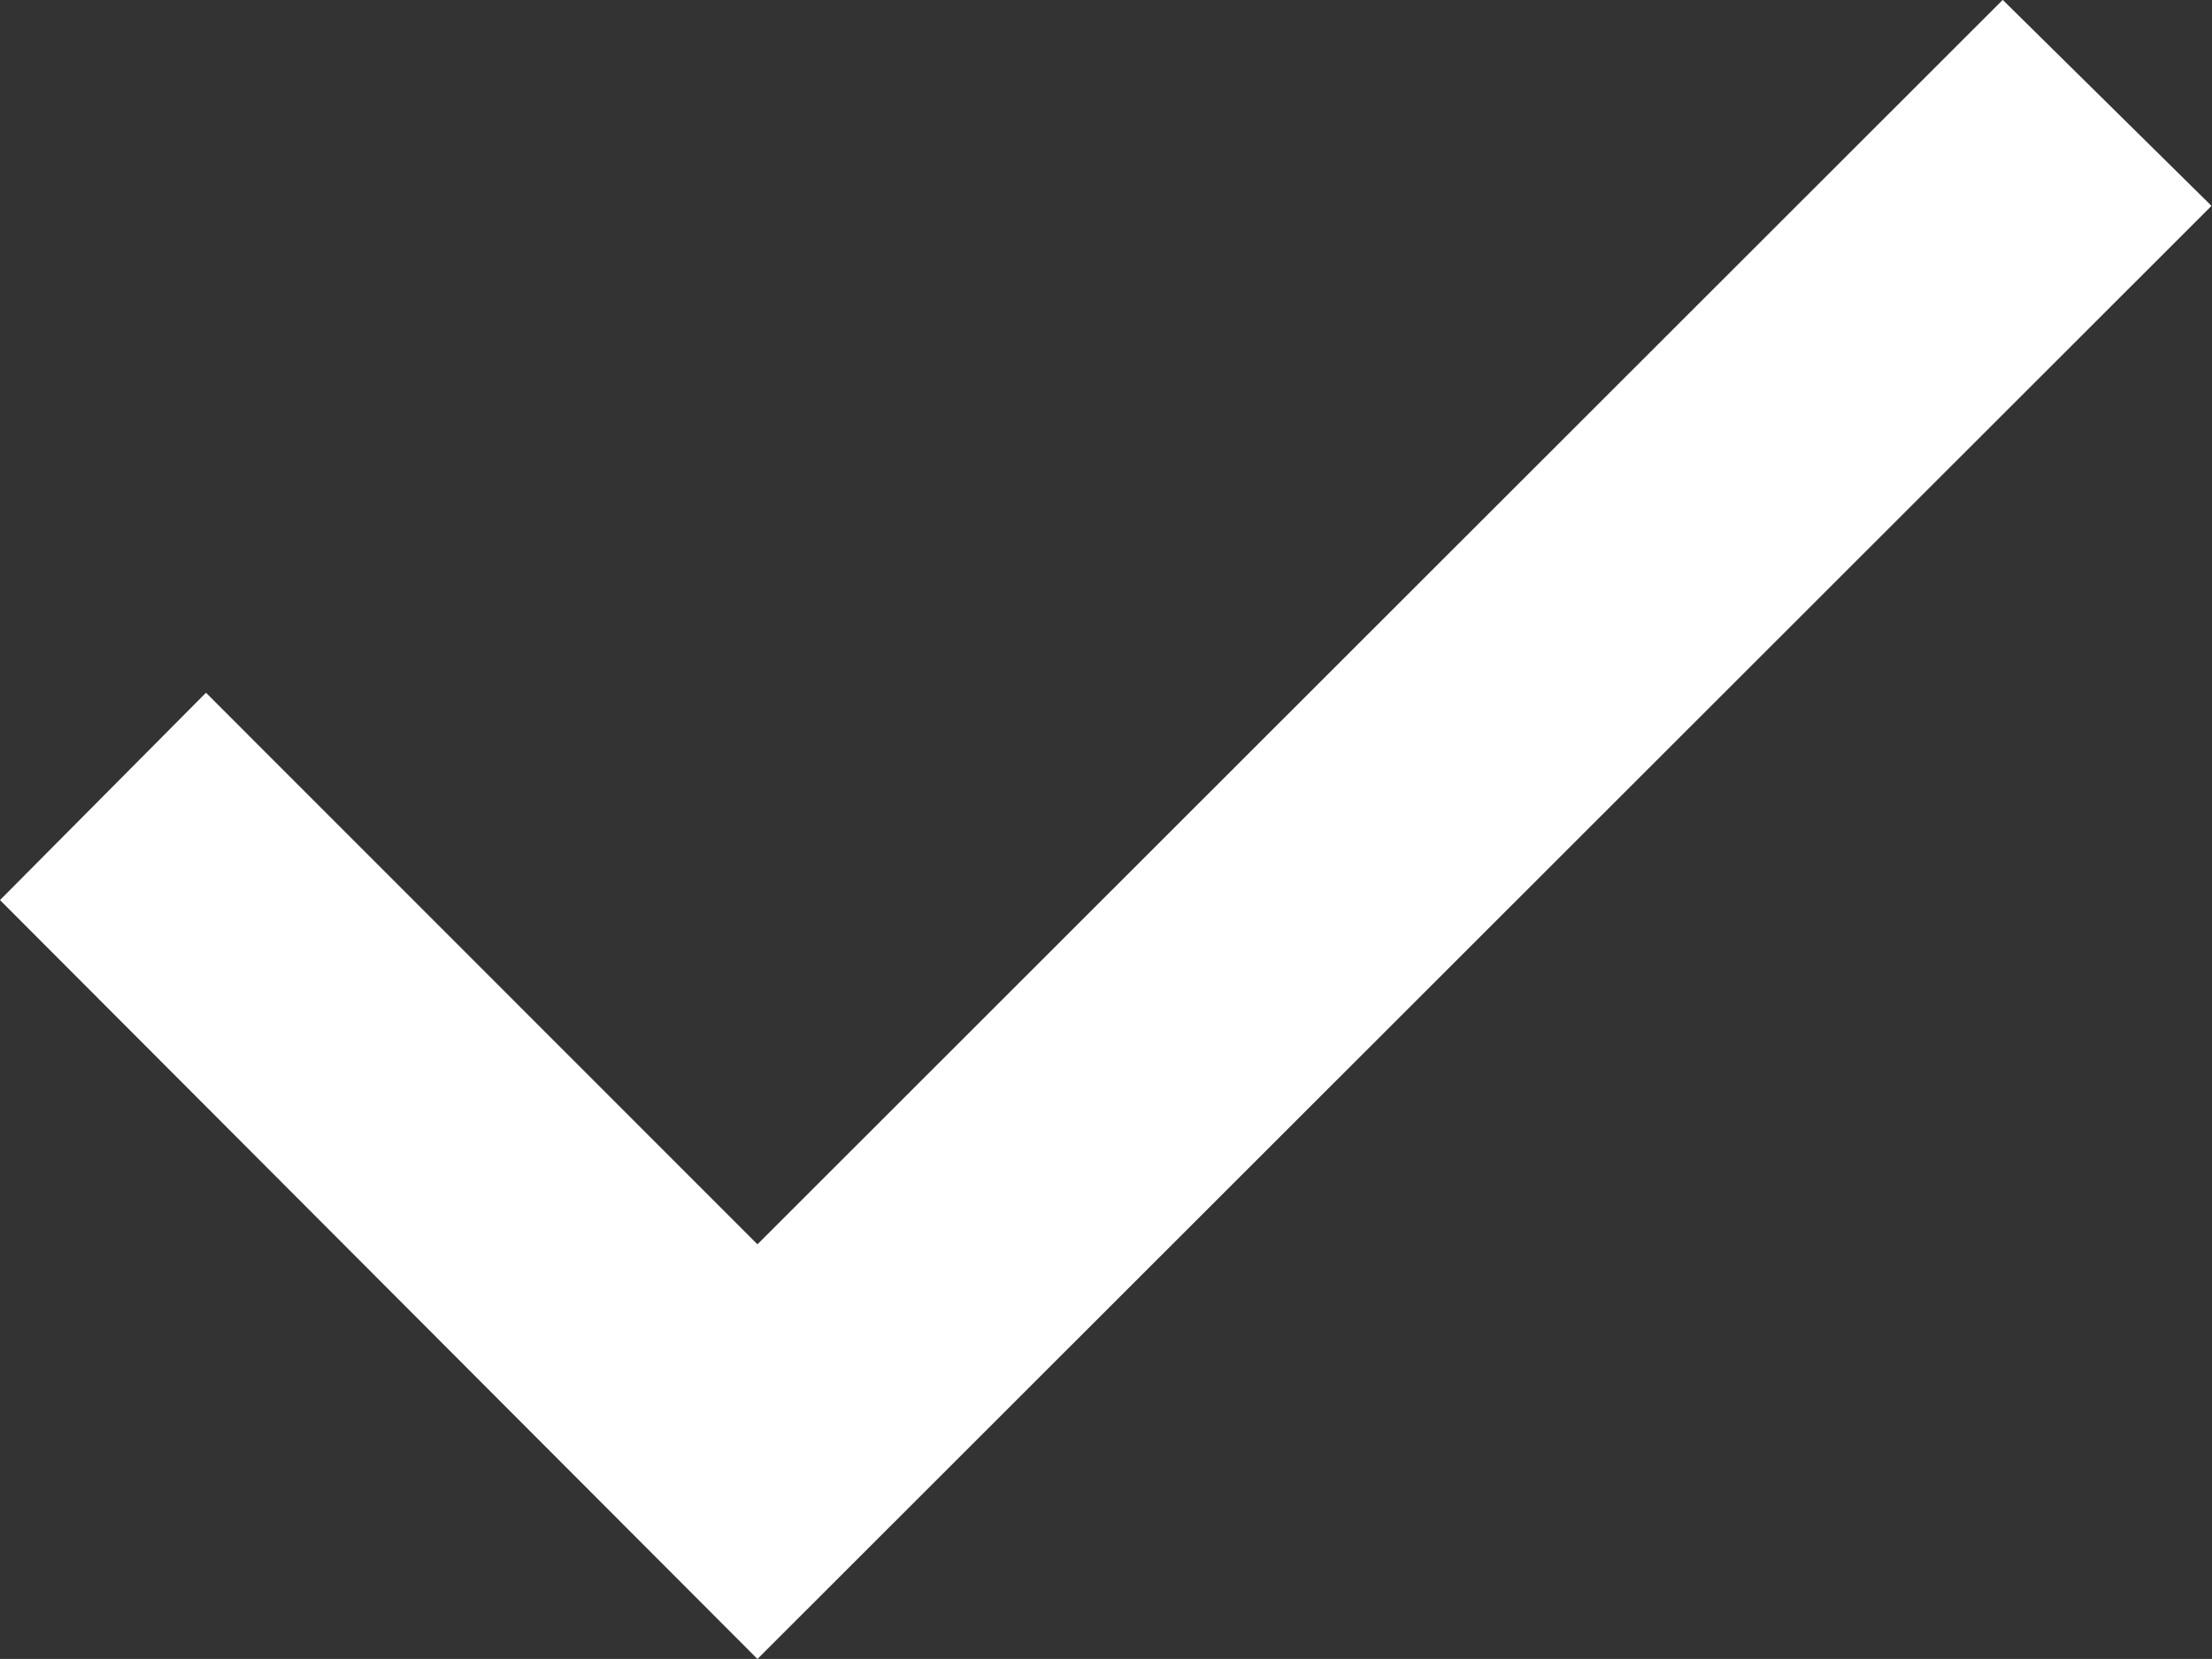 <svg xmlns="http://www.w3.org/2000/svg" width="18.255" height="13.691" viewBox="0 0 18.255 13.691"><rect x="0" y="0" width="18.255" height="13.691" fill="#333333" stroke="none"/><defs><style>.a{fill:#fff;}</style></defs><path class="a" d="M0,71.871l6.251,6.263,12-11.992-1.723-1.7L6.251,74.712,1.7,70.16Z" transform="translate(0 -64.443)"/></svg>